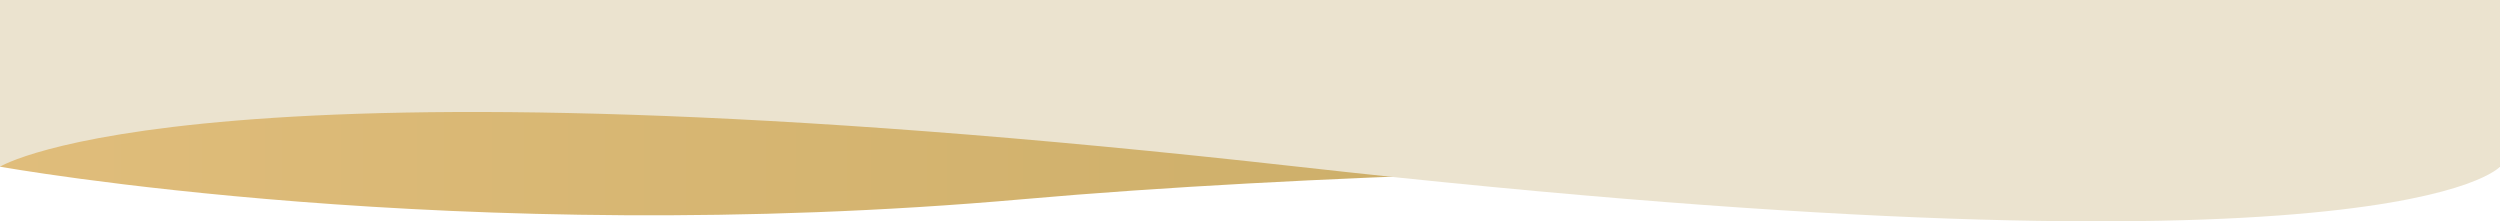 <?xml version="1.0" encoding="UTF-8"?> <svg xmlns="http://www.w3.org/2000/svg" width="1920" height="170" viewBox="0 0 1920 170" fill="none"><path d="M0.001 0H1920V128C1920 128 1219.5 114.568 785.5 153C351.5 191.432 0.001 128 0.001 128V0Z" fill="url(#paint0_linear_441_216)"></path><path d="M0 0H1920V128C1920 128 1840 222.5 996.5 128C153 33.5 0 128 0 128V0Z" fill="#EBE3CF"></path><defs><linearGradient id="paint0_linear_441_216" x1="0.001" y1="82.682" x2="1920" y2="82.682" gradientUnits="userSpaceOnUse"><stop stop-color="#E0BD7B"></stop><stop offset="1" stop-color="#BFA45C"></stop></linearGradient></defs></svg> 